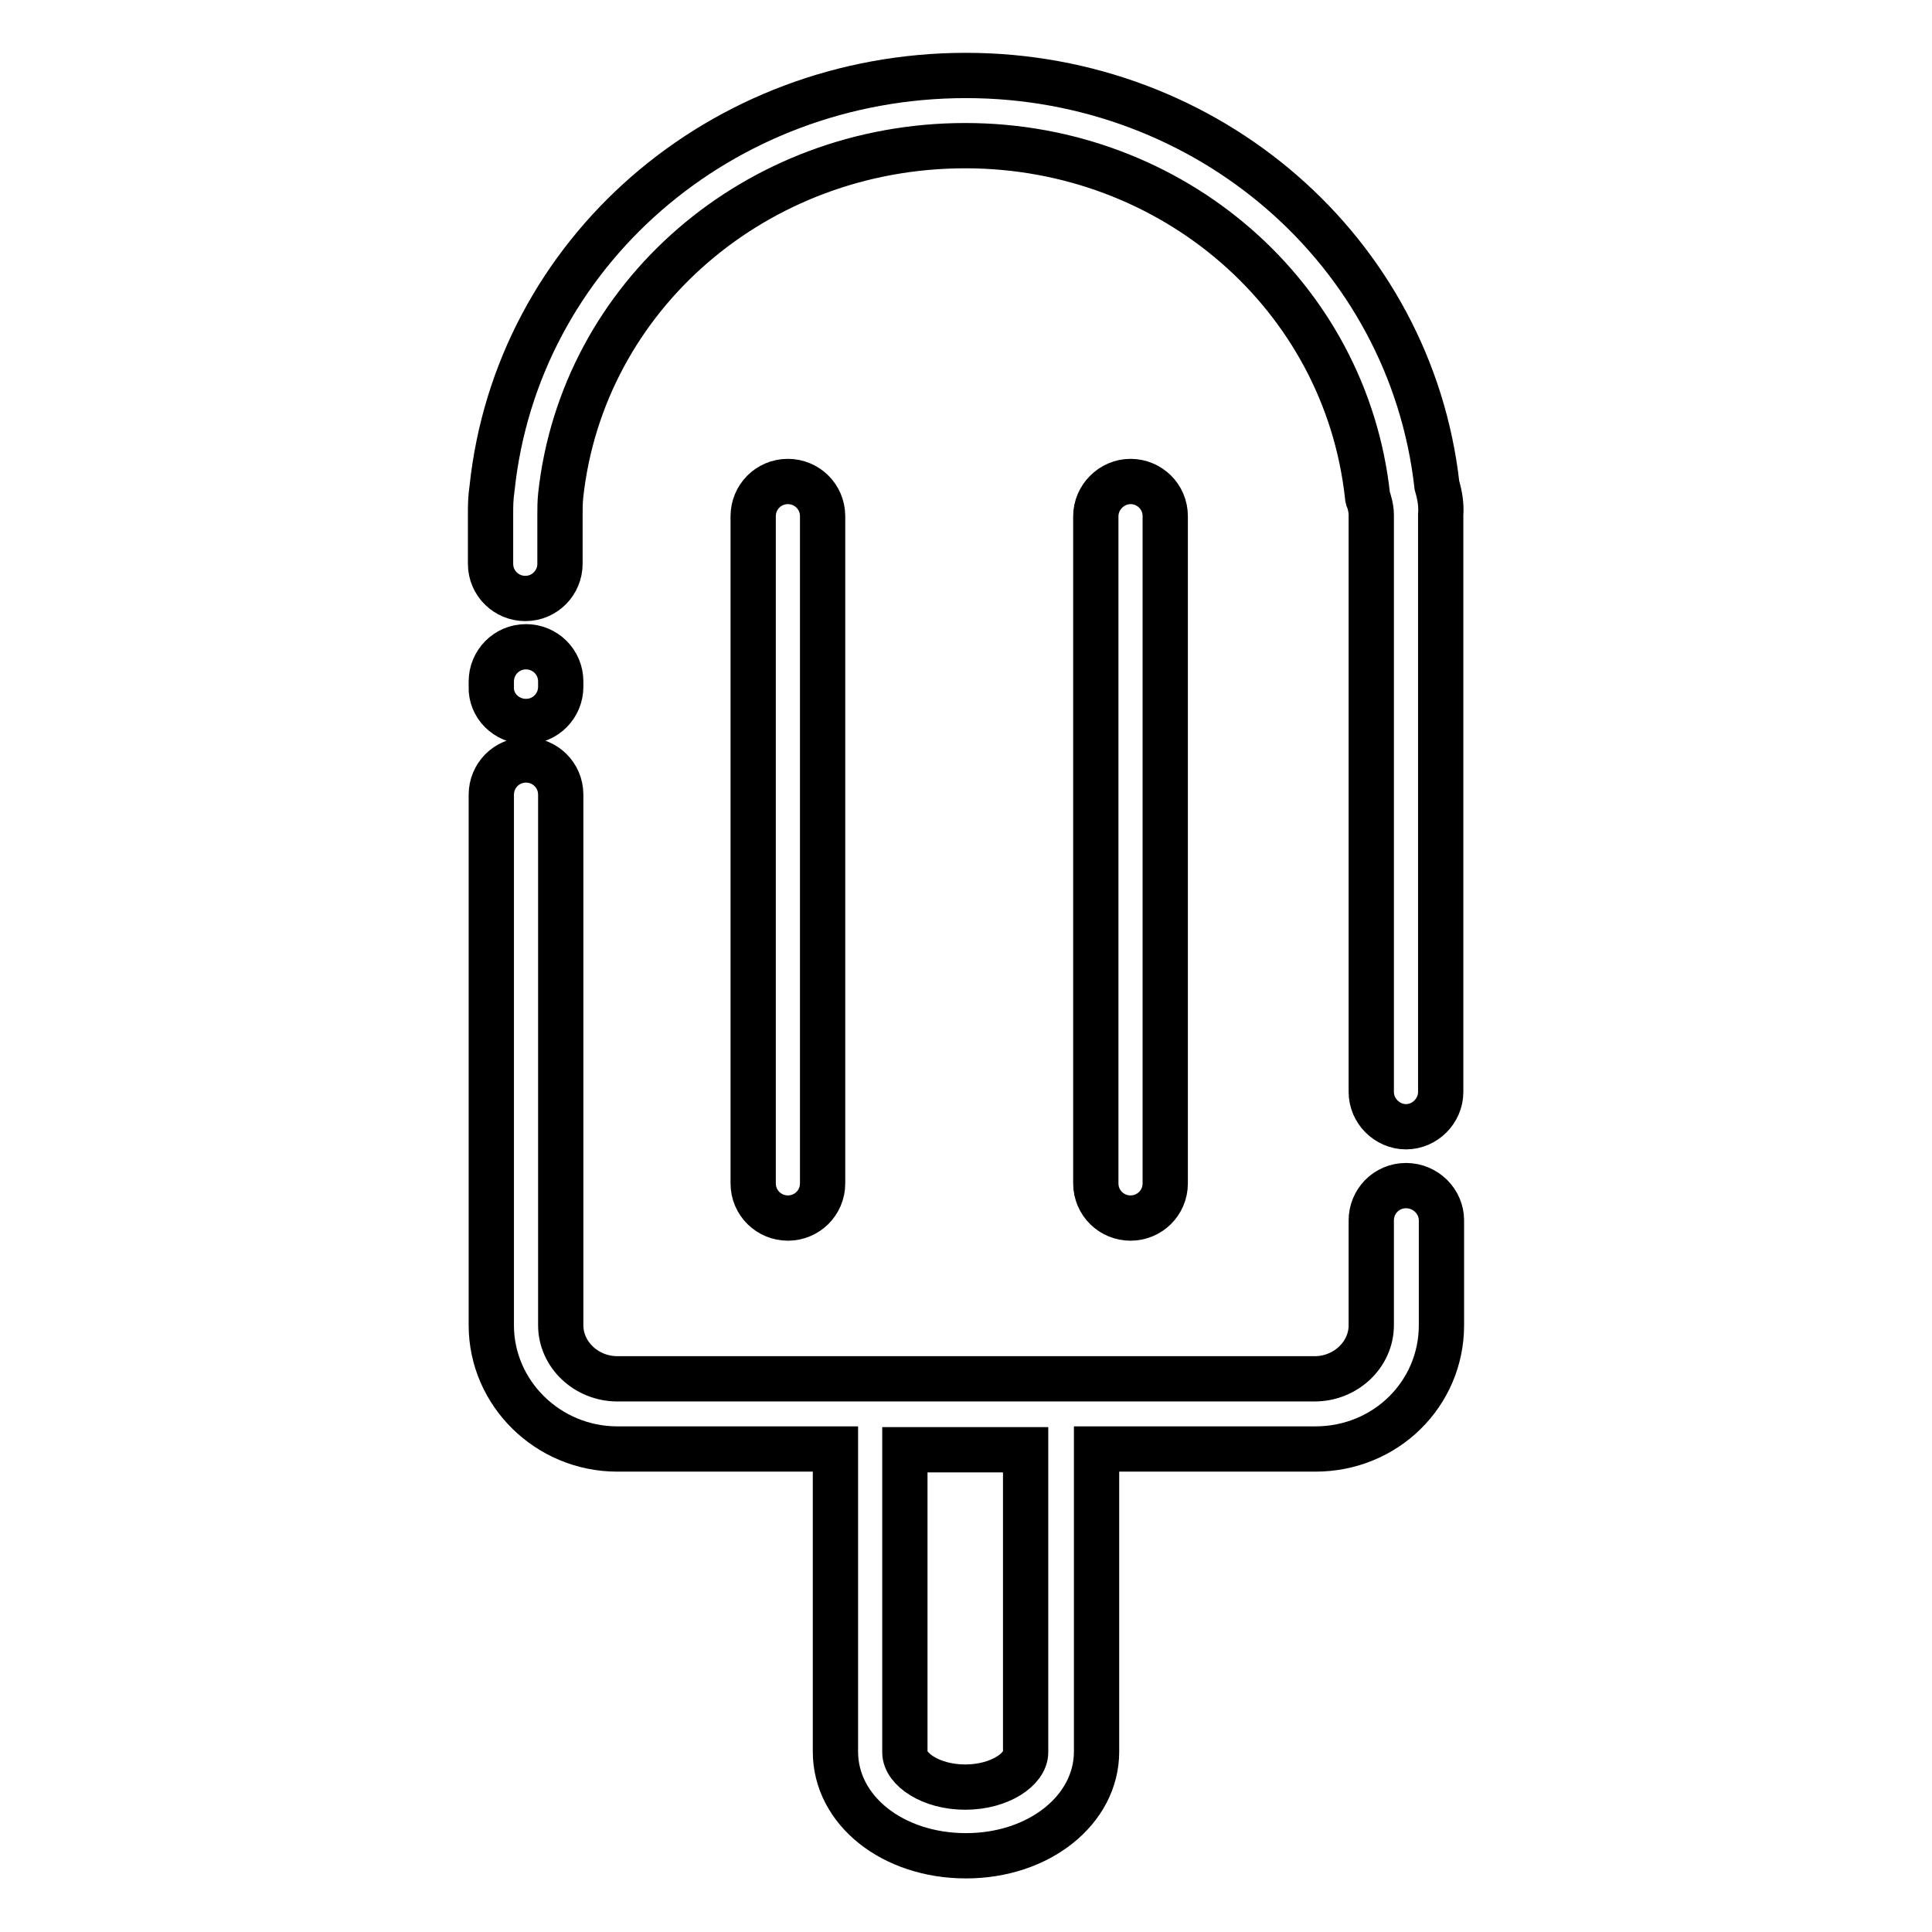 <?xml version="1.0" encoding="utf-8"?>
<!-- Svg Vector Icons : http://www.onlinewebfonts.com/icon -->
<!DOCTYPE svg PUBLIC "-//W3C//DTD SVG 1.1//EN" "http://www.w3.org/Graphics/SVG/1.1/DTD/svg11.dtd">
<svg version="1.1" xmlns="http://www.w3.org/2000/svg" xmlns:xlink="http://www.w3.org/1999/xlink" x="0px" y="0px" viewBox="0 0 256 256" enable-background="new 0 0 256 256" xml:space="preserve">
<g> <path stroke-width="6" fill-opacity="0" stroke="#000000"  d="M190.4,64.3C186.9,33.3,160.1,10,128,10c-32.5,0-59.5,23.5-62.8,54.7C65,66.1,65,67,65,68.2v6.5 c0,2.6,2.1,4.6,4.6,4.6c2.6,0,4.6-2.1,4.6-4.6v-6.5c0-0.9,0-1.6,0.1-2.6c2.9-26.4,25.9-46.3,53.6-46.3c27.5,0,50.4,19.9,53.3,46.4 c0,0.3,0.1,0.5,0.2,0.7c0.2,0.7,0.3,1.3,0.3,1.8v76.5c0,2.5,2.1,4.6,4.6,4.6s4.6-2.1,4.6-4.6V68.2C191,66.9,190.8,65.7,190.4,64.3z  M186.3,157.1c-2.6,0-4.6,2.1-4.6,4.6v13.9c0,3.9-3.4,7.1-7.5,7.1H81.8c-4.1,0-7.5-3.2-7.5-7.1v-70.3c0-2.6-2.1-4.6-4.6-4.6 c-2.6,0-4.6,2.1-4.6,4.6v70.3c0,9,7.5,16.4,16.7,16.4h28.9v40.1c0,7.8,7.6,13.8,17.3,13.8s17.3-6.1,17.3-13.8v-40.1h29 c9.3,0,16.7-7.3,16.7-16.4v-13.9C191,159.2,188.9,157.1,186.3,157.1z M135.9,232.2c0,2.2-3.4,4.6-8,4.6c-4.6,0-8-2.4-8-4.6v-40.1 h16V232.2z M69.7,95.6c2.6,0,4.6-2.1,4.6-4.6v-0.7c0-2.6-2.1-4.6-4.6-4.6c-2.6,0-4.6,2.1-4.6,4.6V91C65,93.5,67.1,95.6,69.7,95.6z" /> <path stroke-width="6" fill-opacity="0" stroke="#000000"  d="M109,156.8V68.4c0-2.6-2.1-4.6-4.6-4.6c-2.6,0-4.6,2.1-4.6,4.6v88.4c0,2.6,2.1,4.6,4.6,4.6 C106.9,161.4,109,159.4,109,156.8L109,156.8z M154.4,156.8V68.4c0-2.6-2.1-4.6-4.6-4.6s-4.6,2.1-4.6,4.6v88.4 c0,2.6,2.1,4.6,4.6,4.6S154.4,159.4,154.4,156.8L154.4,156.8z"/></g>
</svg>
